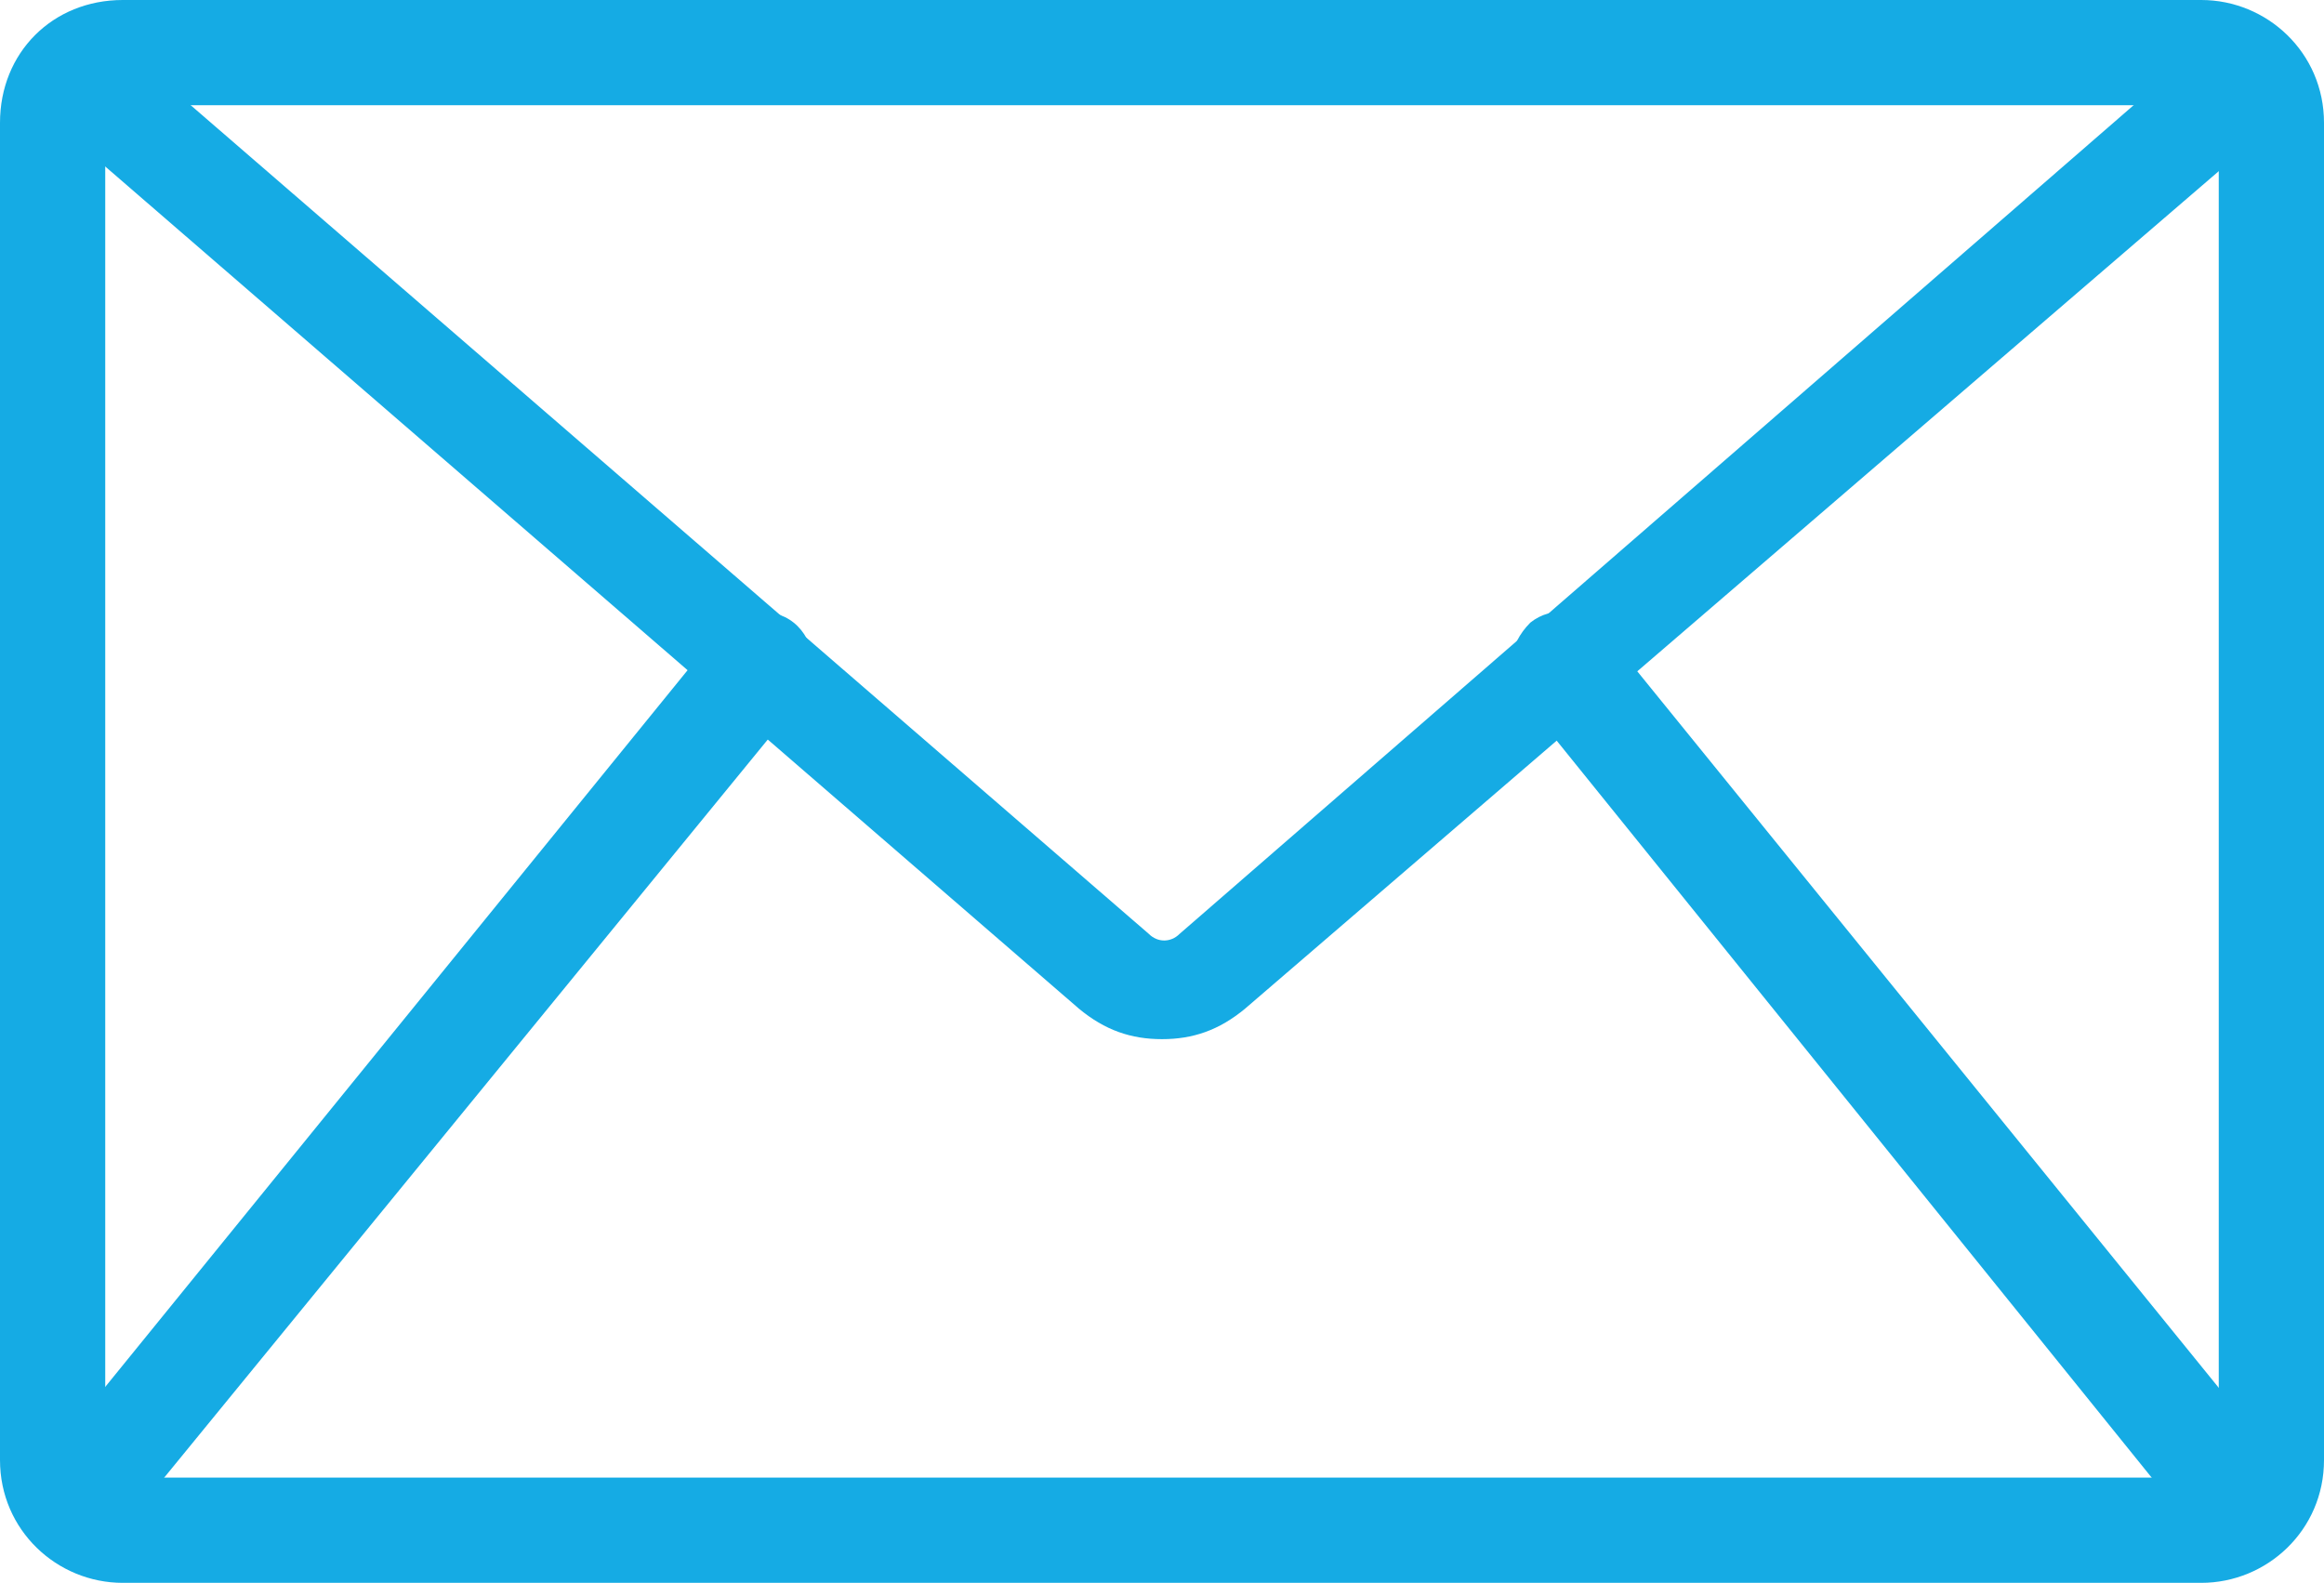 <?xml version="1.0" encoding="utf-8"?>
<!-- Generator: Adobe Illustrator 18.0.0, SVG Export Plug-In . SVG Version: 6.00 Build 0)  -->
<!DOCTYPE svg PUBLIC "-//W3C//DTD SVG 1.1//EN" "http://www.w3.org/Graphics/SVG/1.1/DTD/svg11.dtd">
<svg version="1.1" id="Layer_1" xmlns="http://www.w3.org/2000/svg" xmlns:xlink="http://www.w3.org/1999/xlink" x="0px" y="0px"
	 viewBox="0 0 53 36.1" style="enable-background:new 0 0 53 36.1;" xml:space="preserve">
<style type="text/css">
	.st0{fill:#15ABE4;}
</style>
<g>
	<path class="st0" d="M50.2,36.1H2.8c-1.5,0-2.8-1.2-2.8-2.8V2.8C0,1.2,1.2,0,2.8,0h47.4C51.7,0,53,1.2,53,2.8v30.5
		C53,34.9,51.7,36.1,50.2,36.1z M2.8,2.4c-0.2,0-0.4,0.2-0.4,0.4v30.5c0,0.2,0.2,0.4,0.4,0.4h47.4c0.2,0,0.4-0.2,0.4-0.4V2.8
		c0-0.2-0.2-0.4-0.4-0.4H2.8z"/>
</g>
<g>
	<path class="st0" d="M26.5,23.7c-0.7,0-1.3-0.2-1.9-0.7L0.9,2.5C0.4,2.1,0.3,1.4,0.8,0.9c0.4-0.5,1.2-0.5,1.7-0.1l23.7,20.5
		c0.2,0.2,0.5,0.2,0.7,0L50.5,0.8C51,0.4,51.7,0.5,52.1,1c0.4,0.5,0.4,1.2-0.1,1.7L28.4,23C27.8,23.5,27.2,23.7,26.5,23.7z"/>
</g>
<g>
	<path class="st0" d="M1.7,35.6c-0.3,0-0.5-0.1-0.7-0.3c-0.5-0.4-0.6-1.2-0.2-1.7l15.6-19.2c0.4-0.5,1.2-0.6,1.7-0.2
		c0.5,0.4,0.6,1.2,0.2,1.7L2.6,35.1C2.4,35.4,2,35.6,1.7,35.6z"/>
</g>
<g>
	<path class="st0" d="M51.1,35.5c-0.3,0-0.7-0.1-0.9-0.4L34.7,15.9c-0.4-0.5-0.3-1.2,0.2-1.7c0.5-0.4,1.2-0.3,1.7,0.2l15.5,19.1
		c0.4,0.5,0.3,1.2-0.2,1.7C51.7,35.4,51.4,35.5,51.1,35.5z"/>
</g>
</svg>
